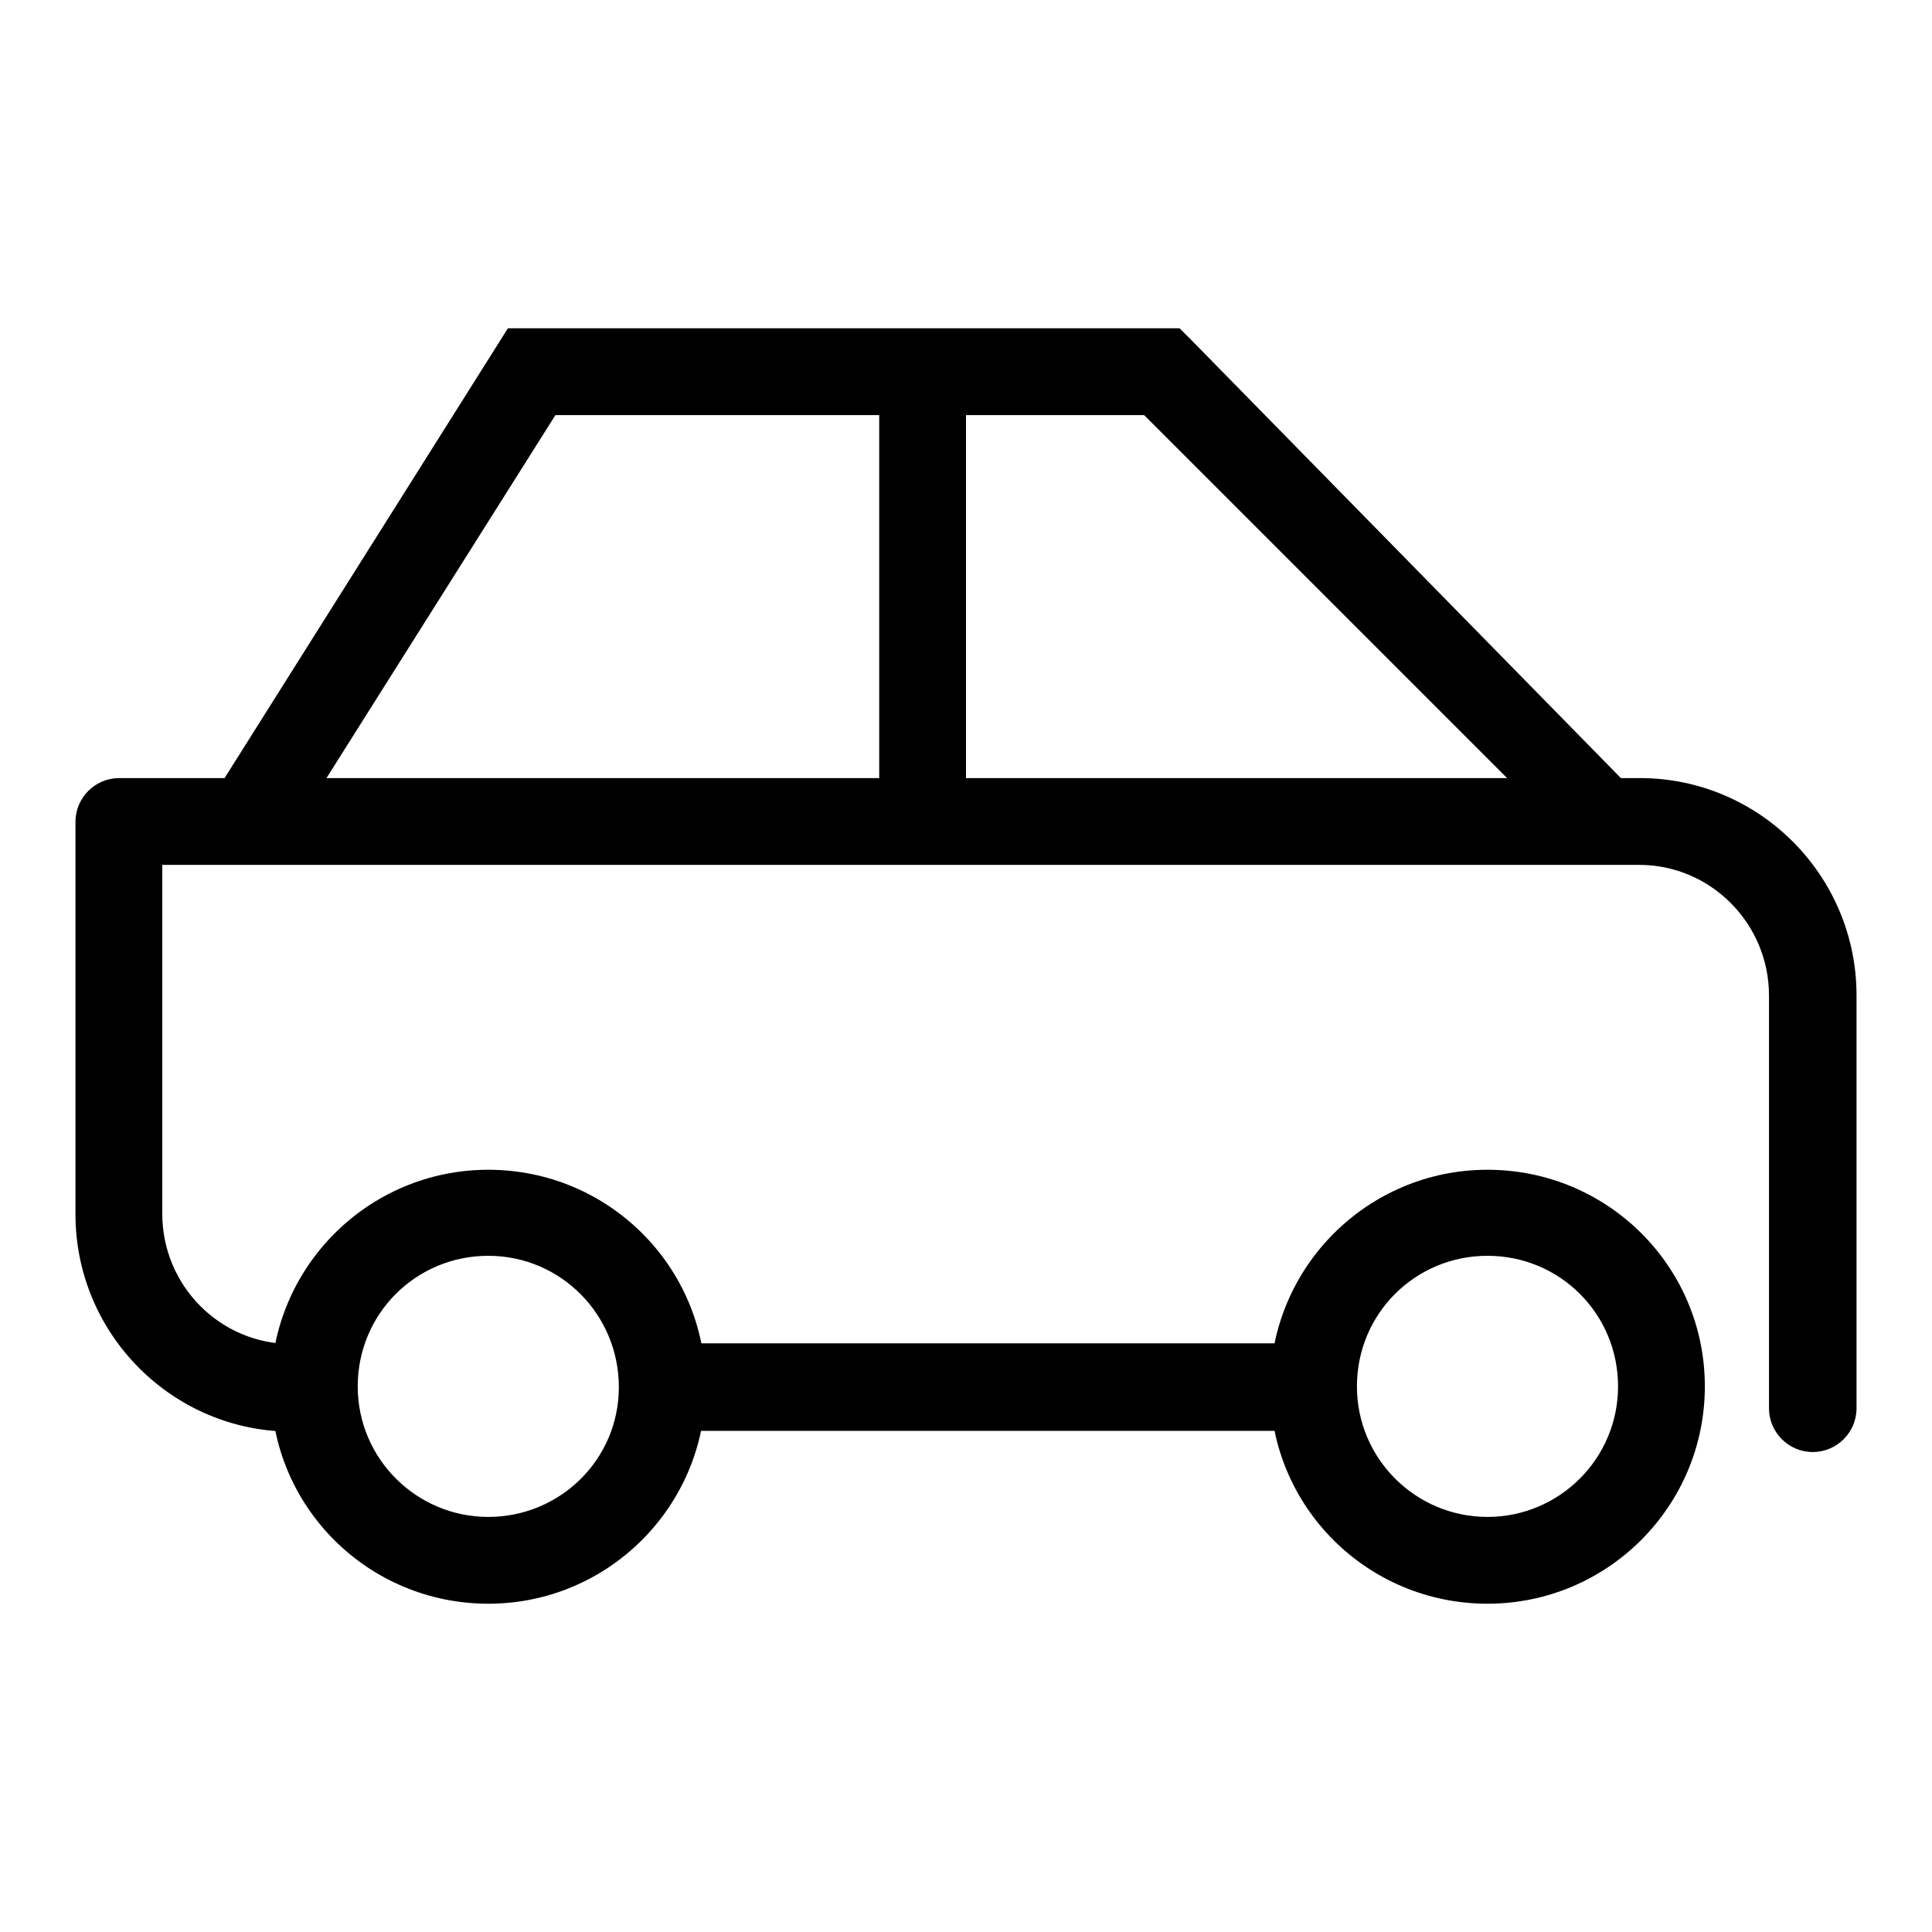 <?xml version="1.0" encoding="utf-8"?>
<!-- Svg Vector Icons : http://www.onlinewebfonts.com/icon -->
<!DOCTYPE svg PUBLIC "-//W3C//DTD SVG 1.1//EN" "http://www.w3.org/Graphics/SVG/1.1/DTD/svg11.dtd">
<svg version="1.1" xmlns="http://www.w3.org/2000/svg" xmlns:xlink="http://www.w3.org/1999/xlink" x="0px" y="0px" viewBox="0 0 256 256" enable-background="new 0 0 256 256" xml:space="preserve">
<g> <path fill="#000000" d="M64.7,212.5c15.9,0,28.8-12.9,28.8-28.8S80.6,155,64.7,155c-15.9,0-28.8,12.9-28.8,28.8 S48.8,212.5,64.7,212.5L64.7,212.5z M64.7,201c-9.5,0-17.3-7.7-17.3-17.3s7.7-17.3,17.3-17.3S82,174.2,82,183.8S74.2,201,64.7,201 L64.7,201z M197.1,212.5c15.9,0,28.8-12.9,28.8-28.8S213,155,197.1,155s-28.8,12.9-28.8,28.8S181.2,212.5,197.1,212.5L197.1,212.5z  M197.1,201c-9.5,0-17.3-7.7-17.3-17.3s7.7-17.3,17.3-17.3s17.3,7.7,17.3,17.3S206.6,201,197.1,201L197.1,201z M246,186.6v-54.7 c0-15.9-12.9-28.8-28.7-28.8H15.8c-3.2,0-5.8,2.6-5.8,5.8v52c0,15.9,12.9,28.8,28.7,28.8c3.2,0,5.8-2.6,5.8-5.8 c0-3.2-2.6-5.8-5.8-5.8c-9.5,0-17.2-7.7-17.2-17.3v-52l-5.8,5.8h201.5c9.5,0,17.2,7.8,17.2,17.3v54.7c0,3.2,2.6,5.8,5.8,5.8 C243.4,192.4,246,189.8,246,186.6L246,186.6z M92.1,189.6h79.1c3.2,0,5.8-2.6,5.8-5.8c0-3.2-2.6-5.8-5.8-5.8H92.1 c-3.2,0-5.8,2.6-5.8,5.8C86.4,187,88.9,189.6,92.1,189.6L92.1,189.6z M75.3,52.3L70.5,55H154l-4.1-1.7l54.7,54.7l14-1L158,45.2 l-1.7-1.7H154H70.5h-3.2l-1.7,2.7L27.3,107h13.5L75.3,52.3z M116.5,49.2v57.6H128V49.2H116.5L116.5,49.2z"/></g>
</svg>